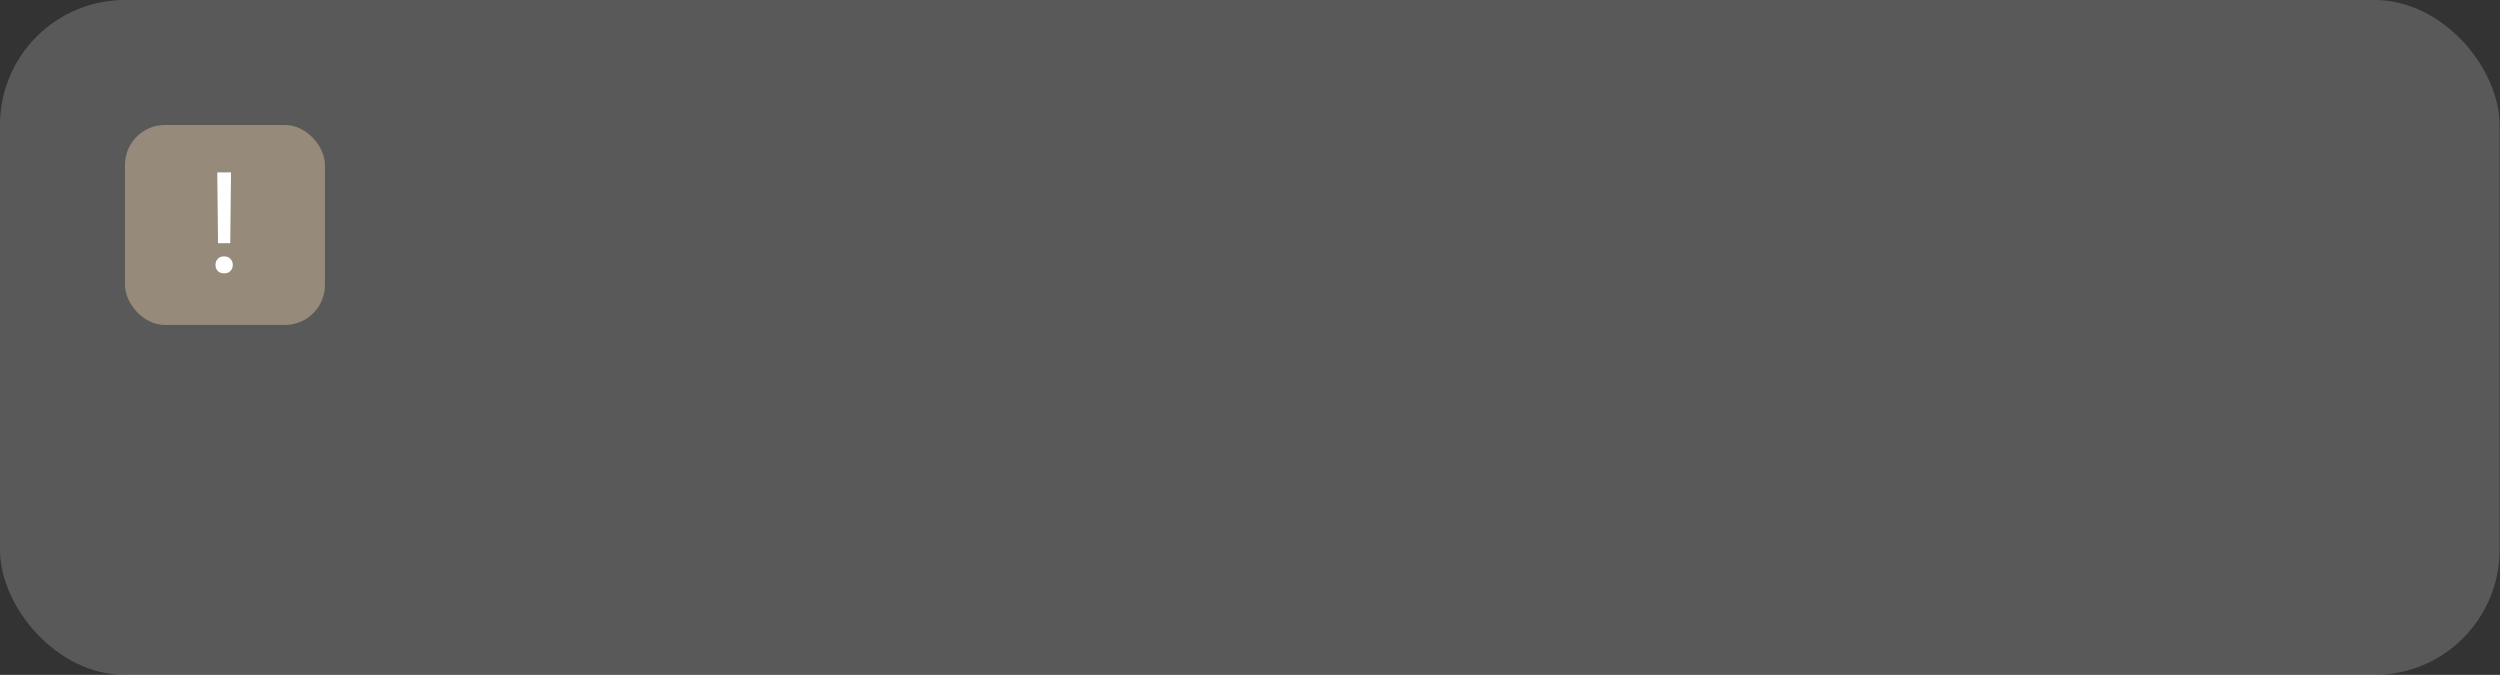 <?xml version="1.0" encoding="UTF-8"?> <svg xmlns="http://www.w3.org/2000/svg" width="1278" height="345" viewBox="0 0 1278 345" fill="none"><rect x="0" y="0" width="1278" height="345" fill="#333333" stroke="none"/><rect width="1277.78" height="345" rx="63.889" fill="white" fill-opacity="0.19"></rect><rect x="63.889" y="63.889" width="102.222" height="102.222" rx="20.444" fill="#968A7A"></rect><path d="M110.16 135.401C110.16 134.213 110.533 133.2 111.278 132.361C112.024 131.5 113.107 131.069 114.528 131.069C115.972 131.069 117.078 131.5 117.847 132.361C118.615 133.223 119 134.237 119 135.401C119 136.589 118.615 137.614 117.847 138.476C117.101 139.314 116.007 139.734 114.562 139.734C113.142 139.734 112.047 139.314 111.278 138.476C110.533 137.614 110.16 136.589 110.16 135.401ZM111.453 124.325L111.069 88.128H118.091L117.707 124.325H111.453Z" fill="white"></path></svg> 